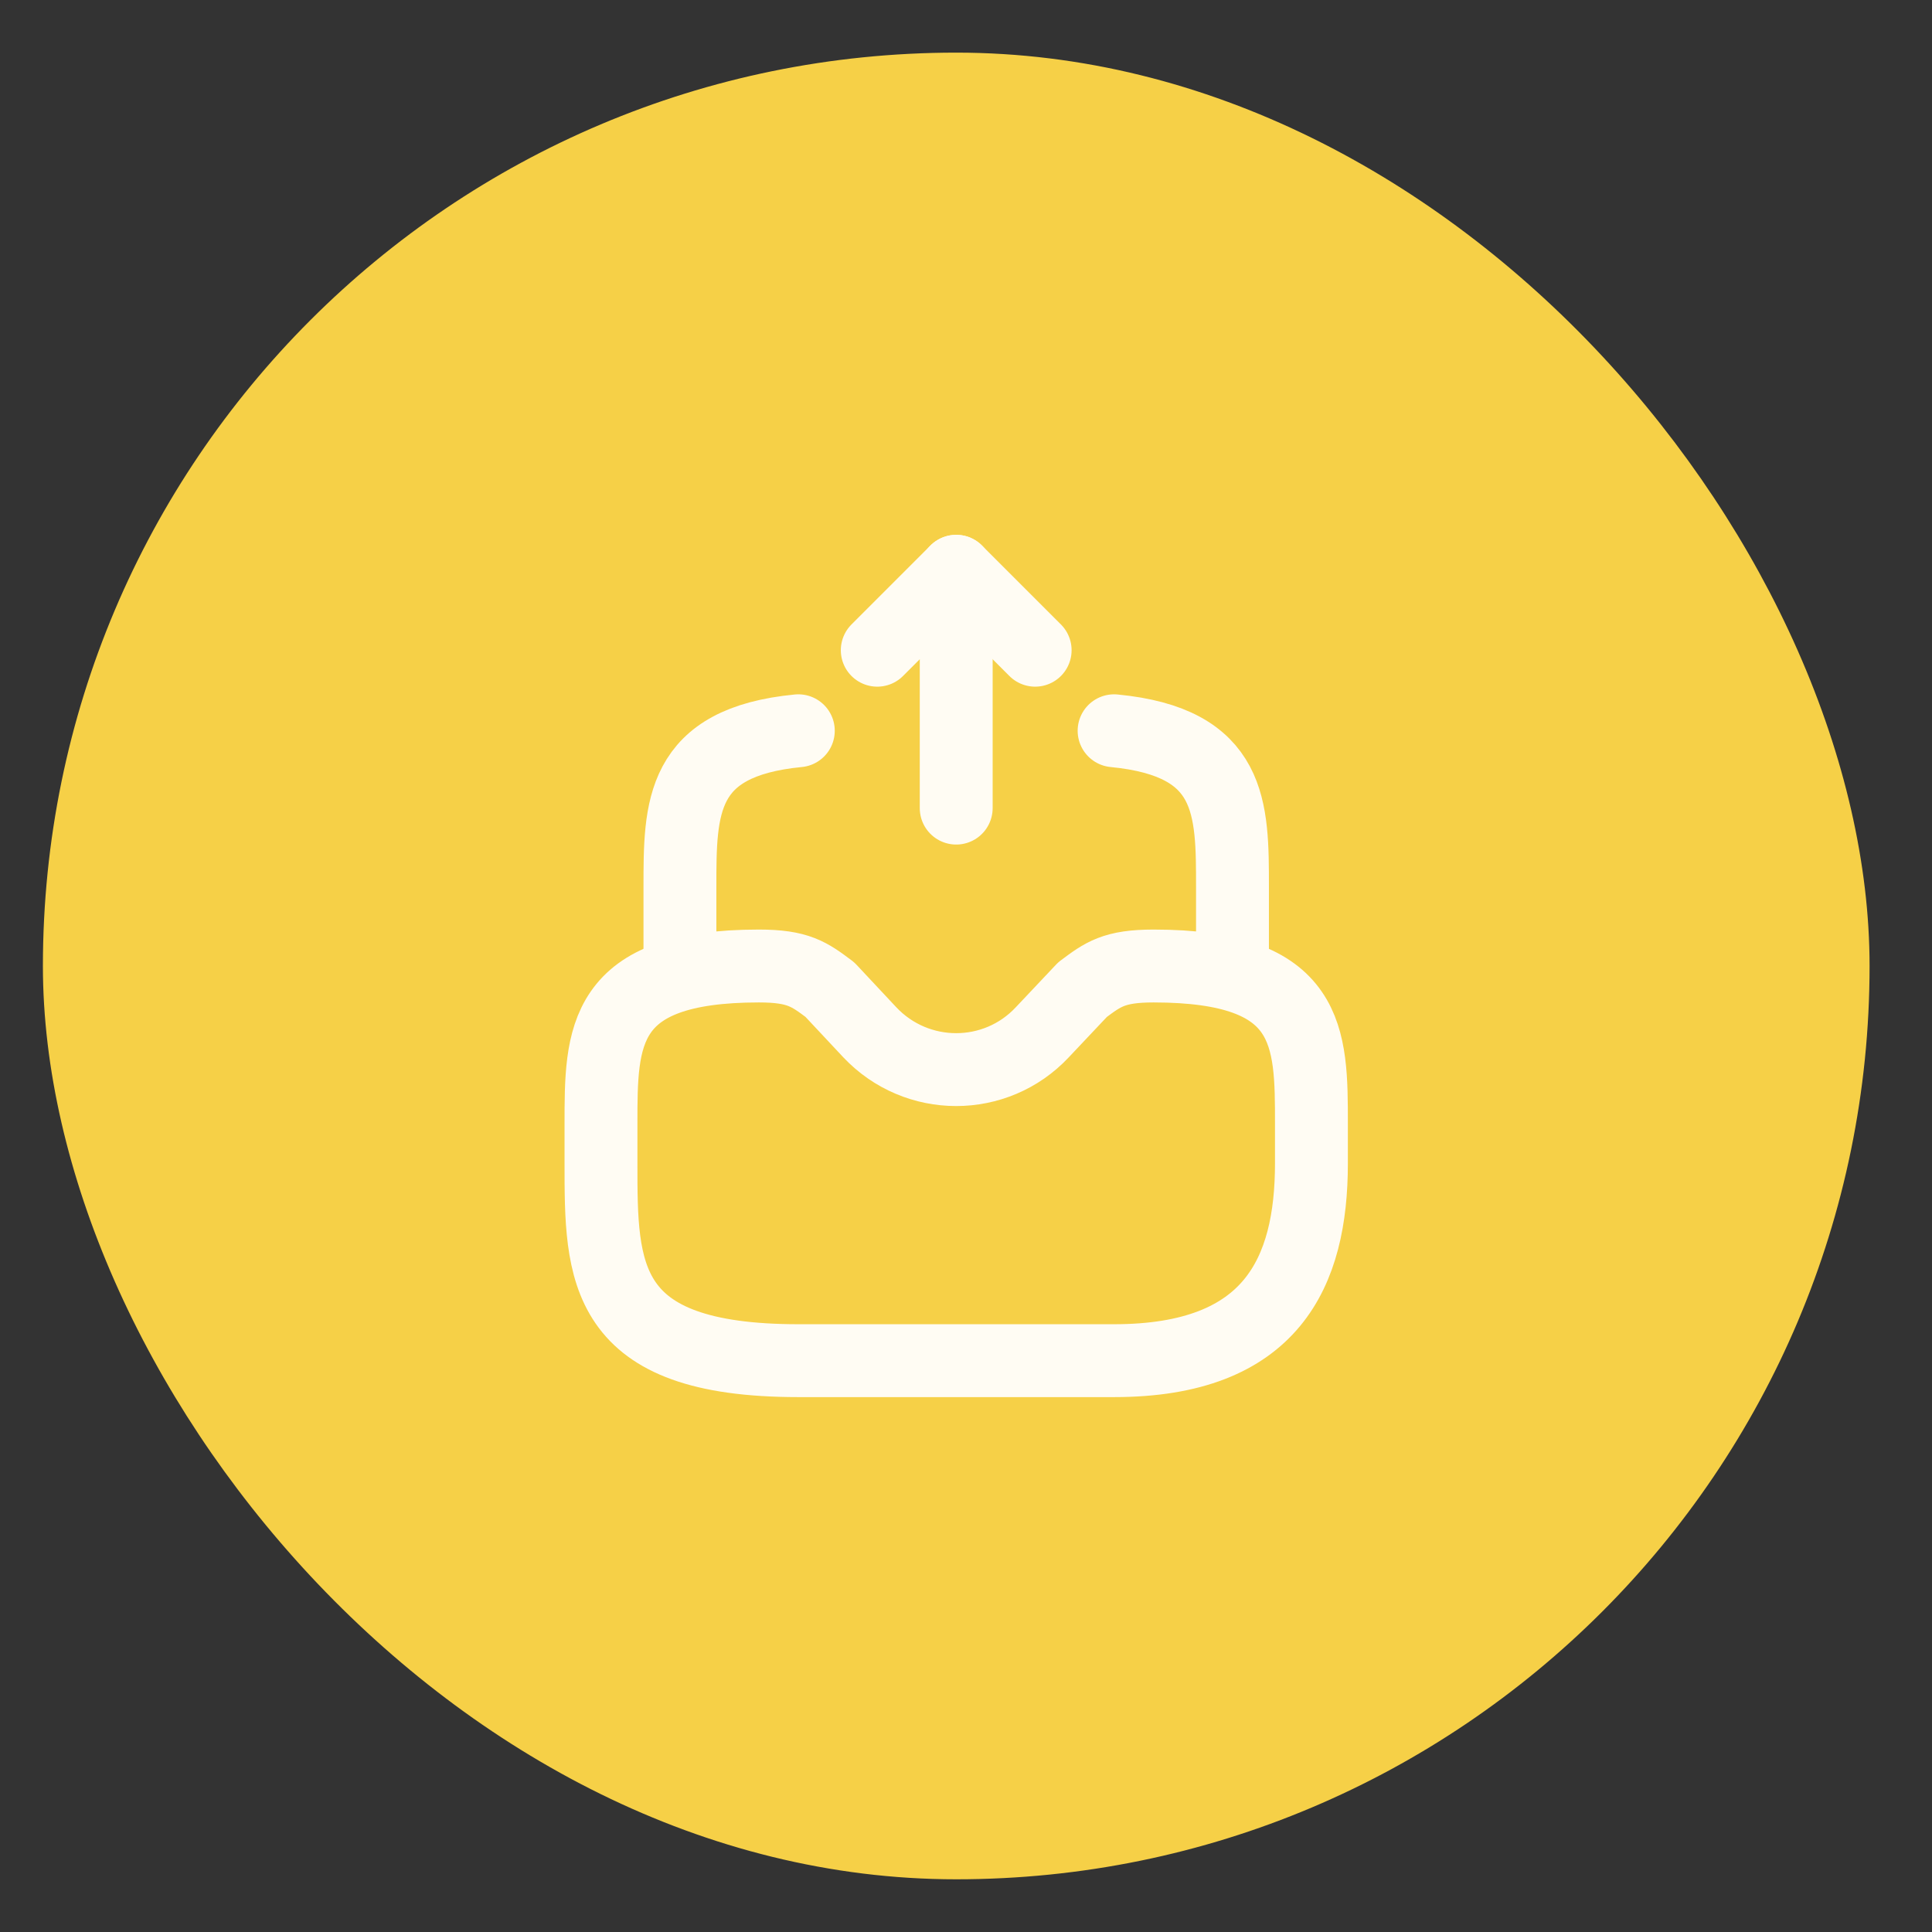 <svg width="29" height="29" viewBox="0 0 29 29" fill="none" xmlns="http://www.w3.org/2000/svg">
    <rect x="0" y="0" width="29" height="29" fill="#333333" stroke="none"/>
    <rect x="0.644" y="0.79" width="27.419" height="27.419" rx="13.71" fill="#F6D047" />
    <path d="M14.353 12.13V8.575L13.168 9.76" stroke="#FFFCF3" stroke-width="1.094"
        stroke-linecap="round" stroke-linejoin="round" />
    <path d="M14.353 8.575L15.538 9.76" stroke="#FFFCF3" stroke-width="1.094"
        stroke-linecap="round" stroke-linejoin="round" />
    <path
        d="M11.391 14.5C9.021 14.5 9.021 15.56 9.021 16.87V17.462C9.021 19.097 9.021 20.424 11.983 20.424H16.723C19.093 20.424 19.685 19.097 19.685 17.462V16.87C19.685 15.56 19.685 14.5 17.315 14.5C16.723 14.5 16.557 14.624 16.249 14.855L15.645 15.495C14.945 16.242 13.761 16.242 13.056 15.495L12.457 14.855C12.149 14.624 11.983 14.5 11.391 14.5Z"
        stroke="#FFFCF3" stroke-width="1.094" stroke-miterlimit="10" stroke-linecap="round"
        stroke-linejoin="round" />
    <path d="M10.206 14.5V13.315C10.206 12.124 10.206 11.141 11.983 10.969" stroke="#FFFCF3"
        stroke-width="1.094" stroke-miterlimit="10" stroke-linecap="round" stroke-linejoin="round" />
    <path d="M18.5 14.5V13.315C18.5 12.124 18.5 11.141 16.723 10.969" stroke="#FFFCF3"
        stroke-width="1.094" stroke-miterlimit="10" stroke-linecap="round" stroke-linejoin="round" />
</svg>